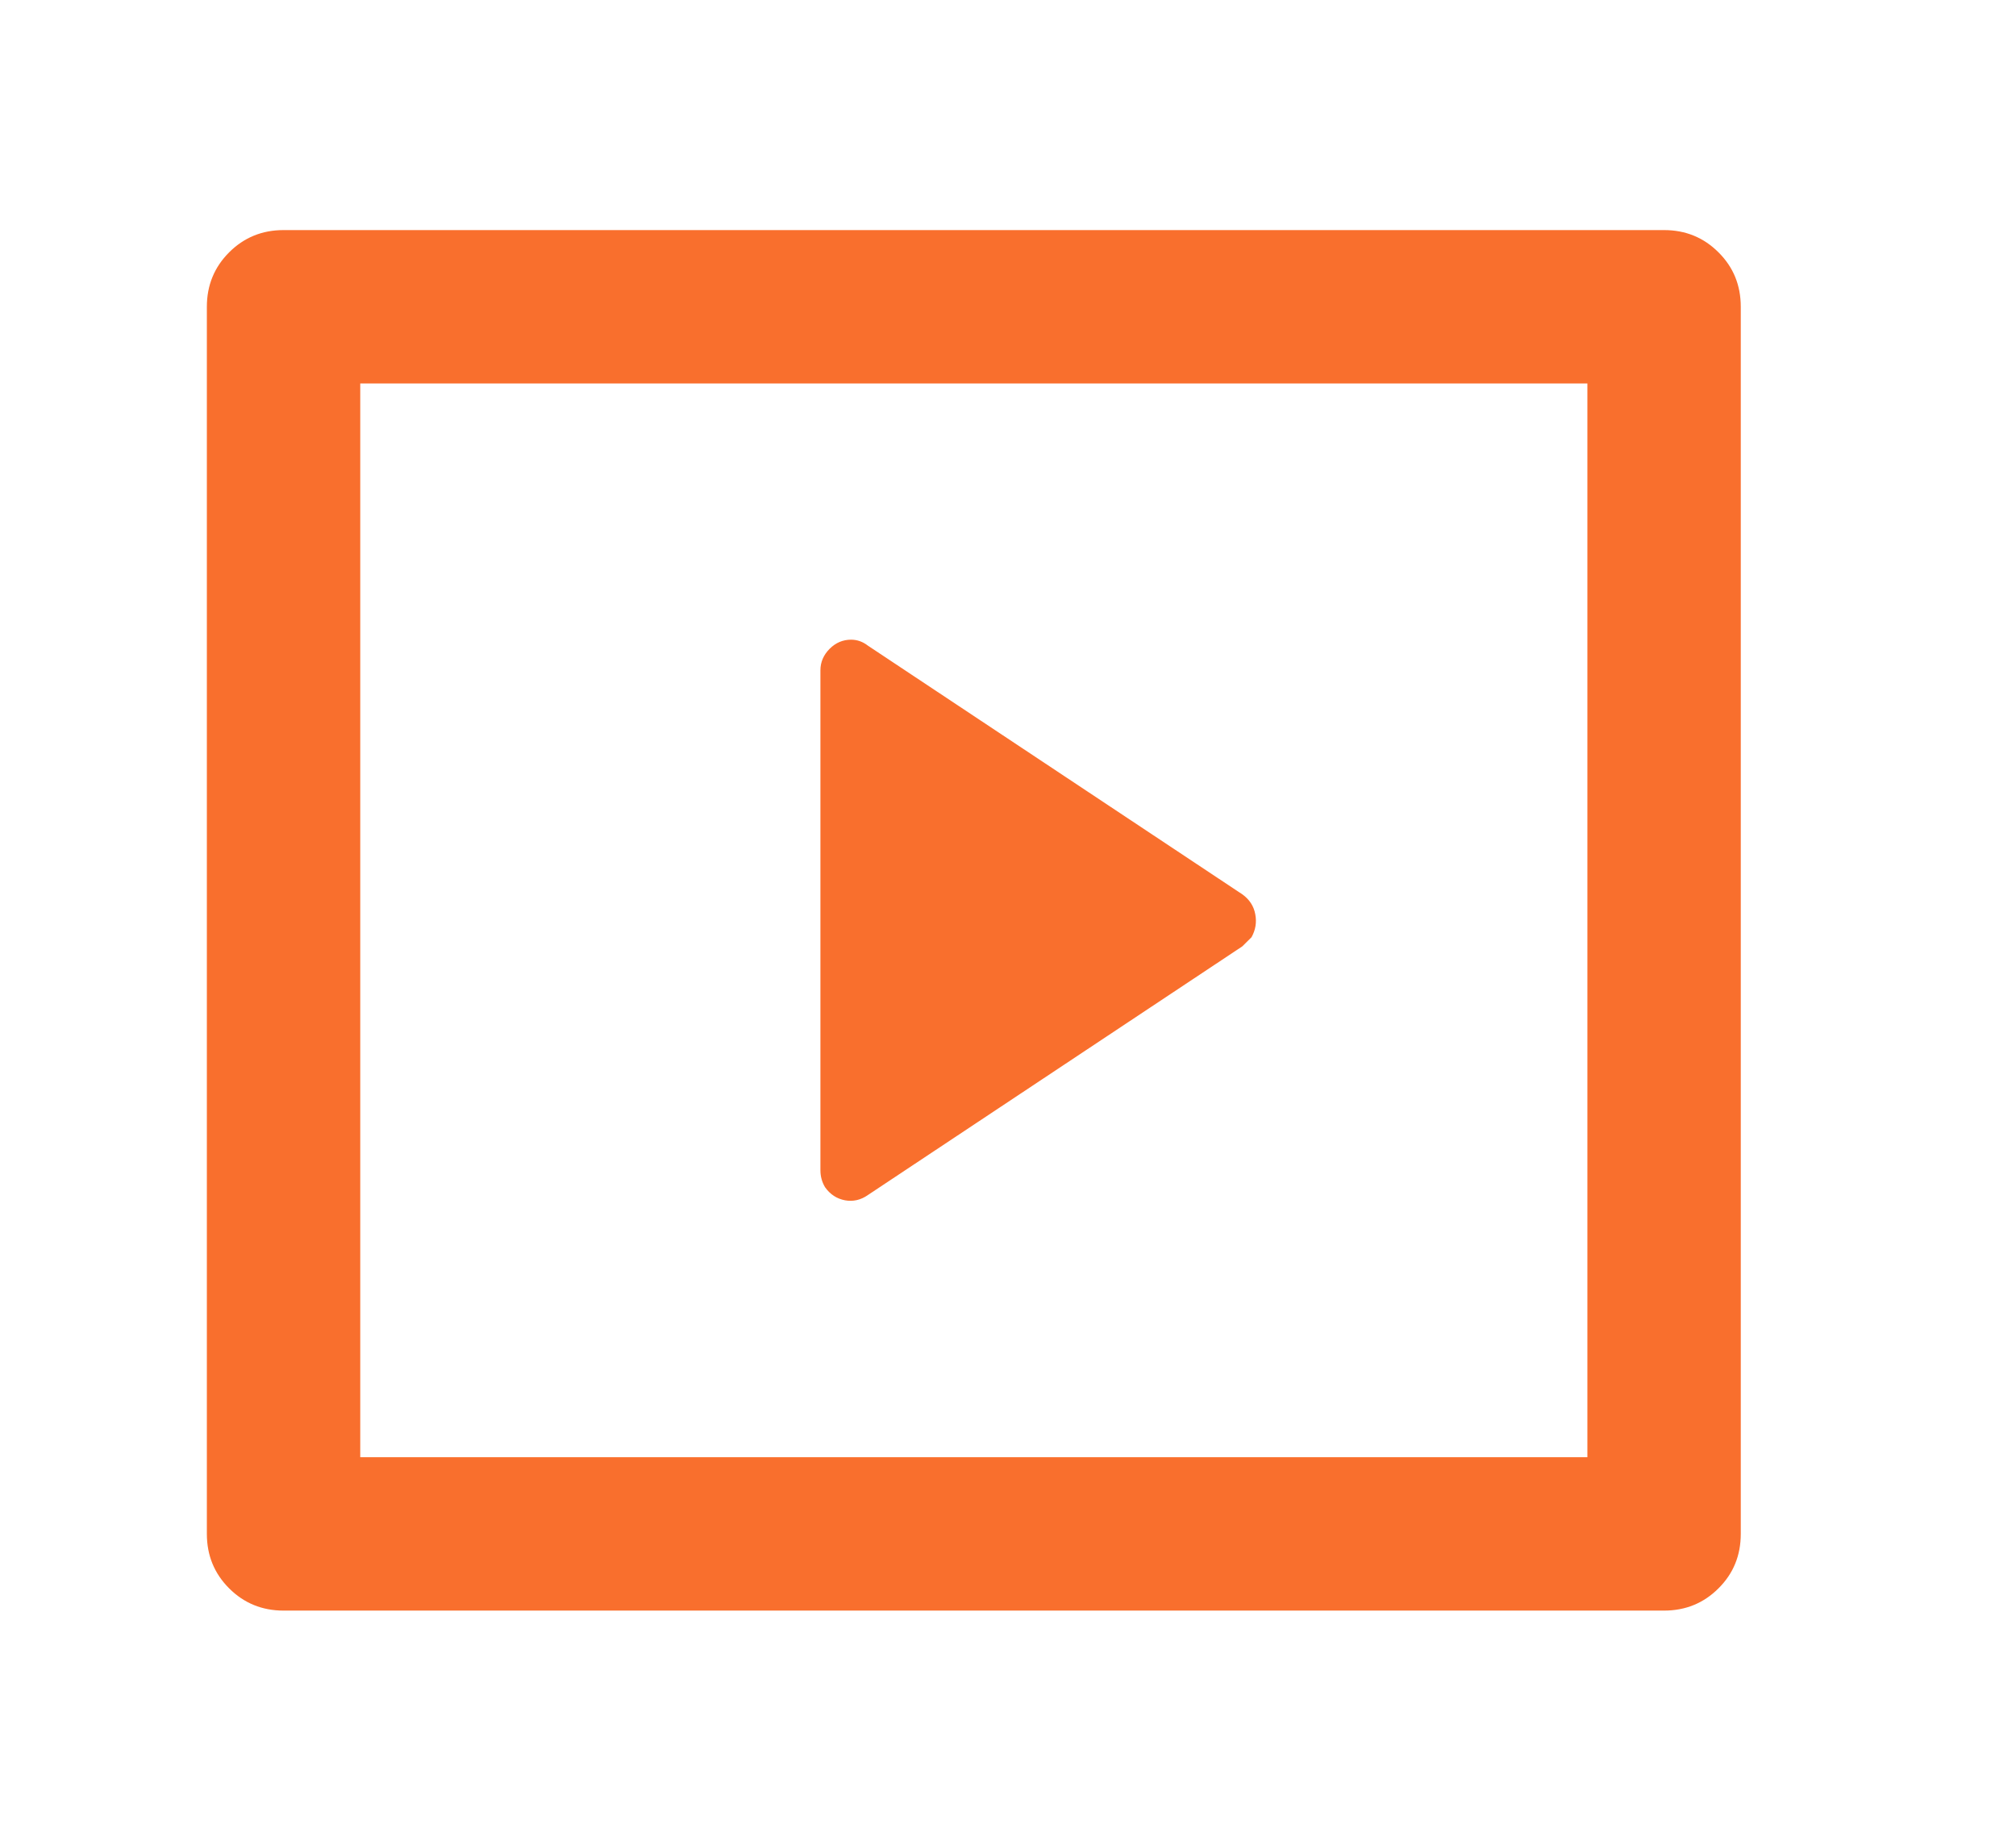 <svg width="23" height="21" viewBox="0 0 23 21" fill="none" xmlns="http://www.w3.org/2000/svg">
<path d="M2.36 3.5C2.36 3.255 2.445 3.048 2.614 2.879C2.783 2.71 2.99 2.625 3.235 2.625H18.985C19.23 2.625 19.437 2.71 19.606 2.879C19.776 3.048 19.86 3.255 19.86 3.5V17.5C19.86 17.745 19.776 17.952 19.606 18.121C19.437 18.29 19.23 18.375 18.985 18.375H3.235C2.99 18.375 2.783 18.29 2.614 18.121C2.445 17.952 2.36 17.745 2.36 17.5V3.5ZM4.11 4.375V16.625H18.11V4.375H4.11ZM9.903 7.367L14.173 10.203C14.254 10.261 14.304 10.337 14.321 10.43C14.339 10.523 14.324 10.611 14.278 10.693C14.243 10.727 14.208 10.762 14.173 10.797L9.903 13.633C9.821 13.691 9.733 13.711 9.64 13.694C9.547 13.676 9.471 13.627 9.413 13.545C9.378 13.487 9.36 13.422 9.36 13.352V7.647C9.36 7.554 9.395 7.473 9.465 7.402C9.535 7.332 9.617 7.298 9.71 7.298C9.78 7.298 9.844 7.321 9.903 7.367Z" fill="#F96F2D"/>
</svg>
